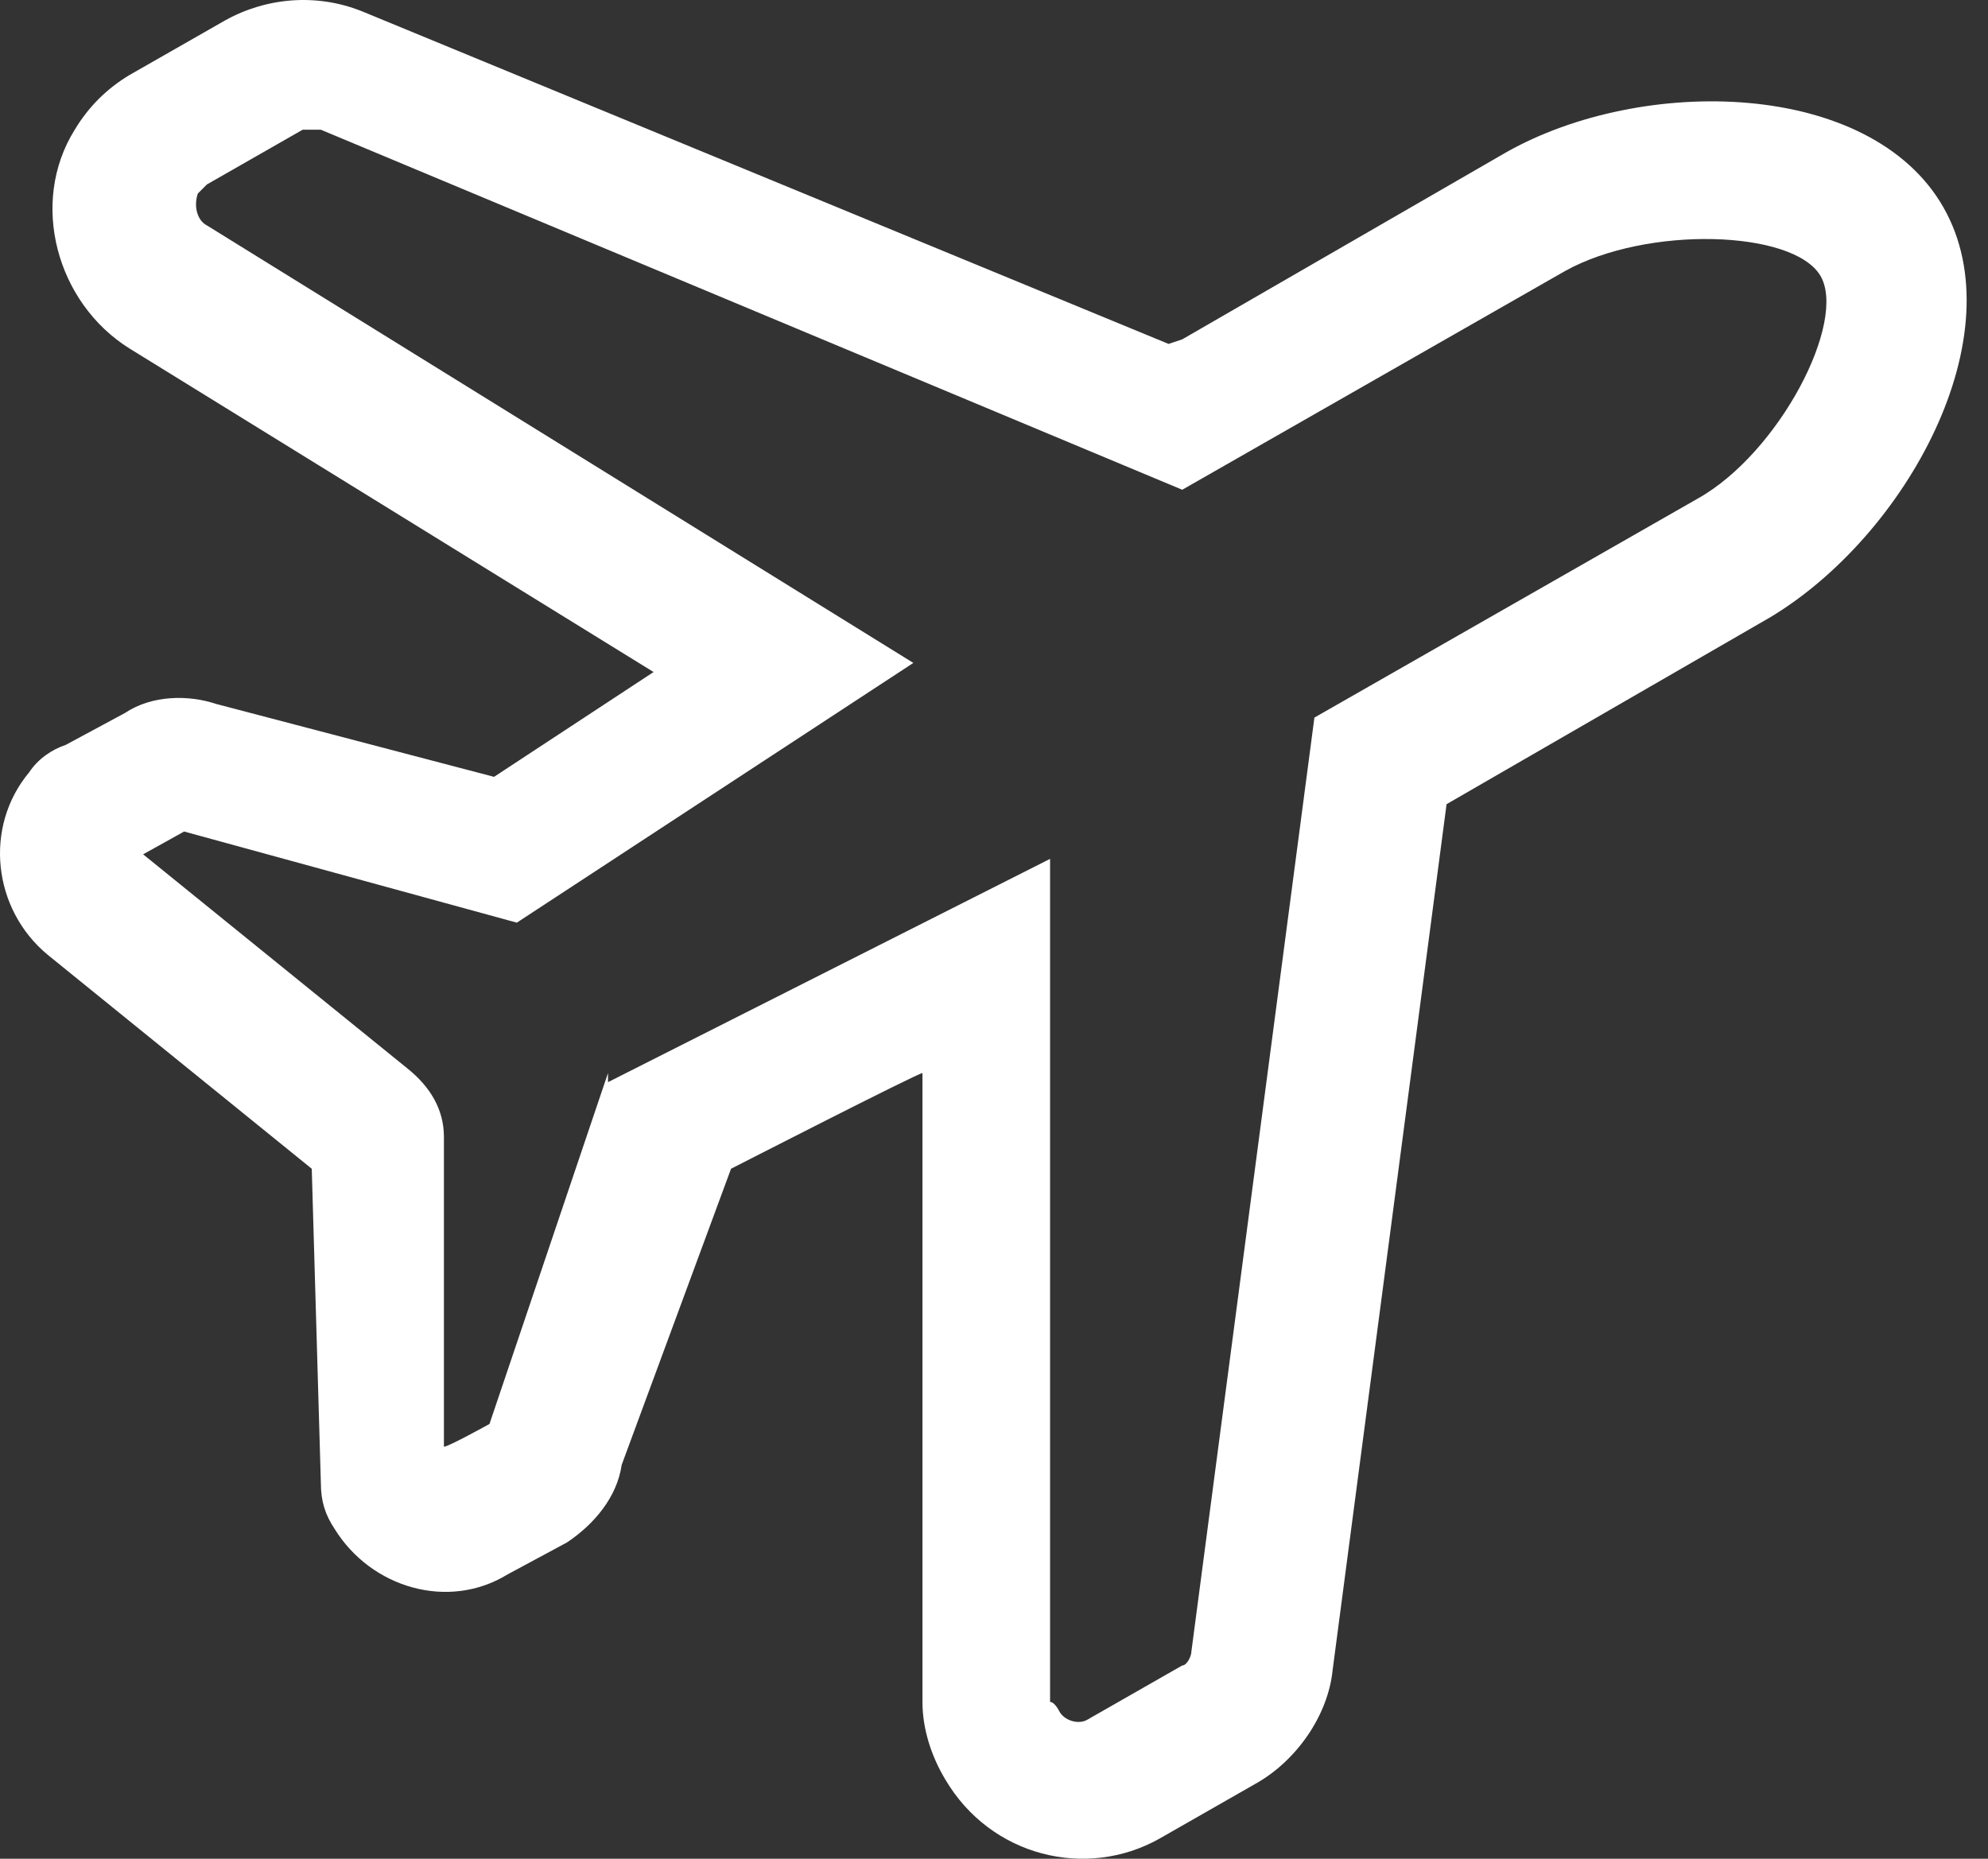 <svg width="77" height="72" viewBox="0 0 77 72" fill="none" xmlns="http://www.w3.org/2000/svg">
    <rect x="0" y="0" width="77" height="72" fill="#333333" stroke="none"/>
    <path d="M45.791 13.145L58.324 5.908C63.62 2.907 72.446 3.084 75.27 8.026C78.095 12.969 73.858 20.736 68.562 23.913L56.029 31.151L51.616 64.691C51.44 66.456 50.204 68.221 48.615 69.104L44.908 71.222C42.084 72.811 38.377 71.928 36.612 68.927C36.082 68.044 35.729 66.985 35.729 65.926V41.566C35.552 41.566 28.315 45.273 28.315 45.273L24.078 56.747C23.902 57.983 23.019 59.042 21.96 59.748L19.665 60.983C17.37 62.396 14.37 61.513 12.957 59.218C12.604 58.689 12.428 58.159 12.428 57.453L12.075 45.273L1.836 36.976C-0.282 35.211 -0.635 32.033 1.13 29.915C1.483 29.386 2.013 29.033 2.542 28.856L4.837 27.62C5.896 26.914 7.309 26.914 8.368 27.267L19.136 30.092L25.314 26.032L5.014 13.498C2.189 11.733 1.13 7.85 2.895 5.025C3.425 4.143 4.131 3.437 5.014 2.907L8.721 0.789C10.309 -0.094 12.251 -0.27 14.017 0.436L45.261 13.322L45.791 13.145ZM23.549 41.919L40.672 33.269V65.926C40.848 65.926 41.025 66.279 41.025 66.279C41.201 66.632 41.731 66.809 42.084 66.632L45.791 64.514C45.967 64.514 46.144 64.161 46.144 63.984L50.91 27.797L65.738 19.324C68.915 17.558 71.563 12.439 70.504 10.674C69.445 8.909 63.796 8.732 60.619 10.498L45.791 18.971L12.428 5.025C12.251 5.025 11.898 5.025 11.722 5.025L8.015 7.144C8.015 7.144 7.838 7.32 7.662 7.497C7.485 8.026 7.662 8.556 8.015 8.732L35.376 25.679L20.018 35.74L7.132 32.21L5.543 33.093L15.782 41.389C16.664 42.095 17.194 42.978 17.194 44.037V56.041C17.37 56.041 18.959 55.158 18.959 55.158L23.549 41.566V41.919Z" fill="white"/>
</svg>
